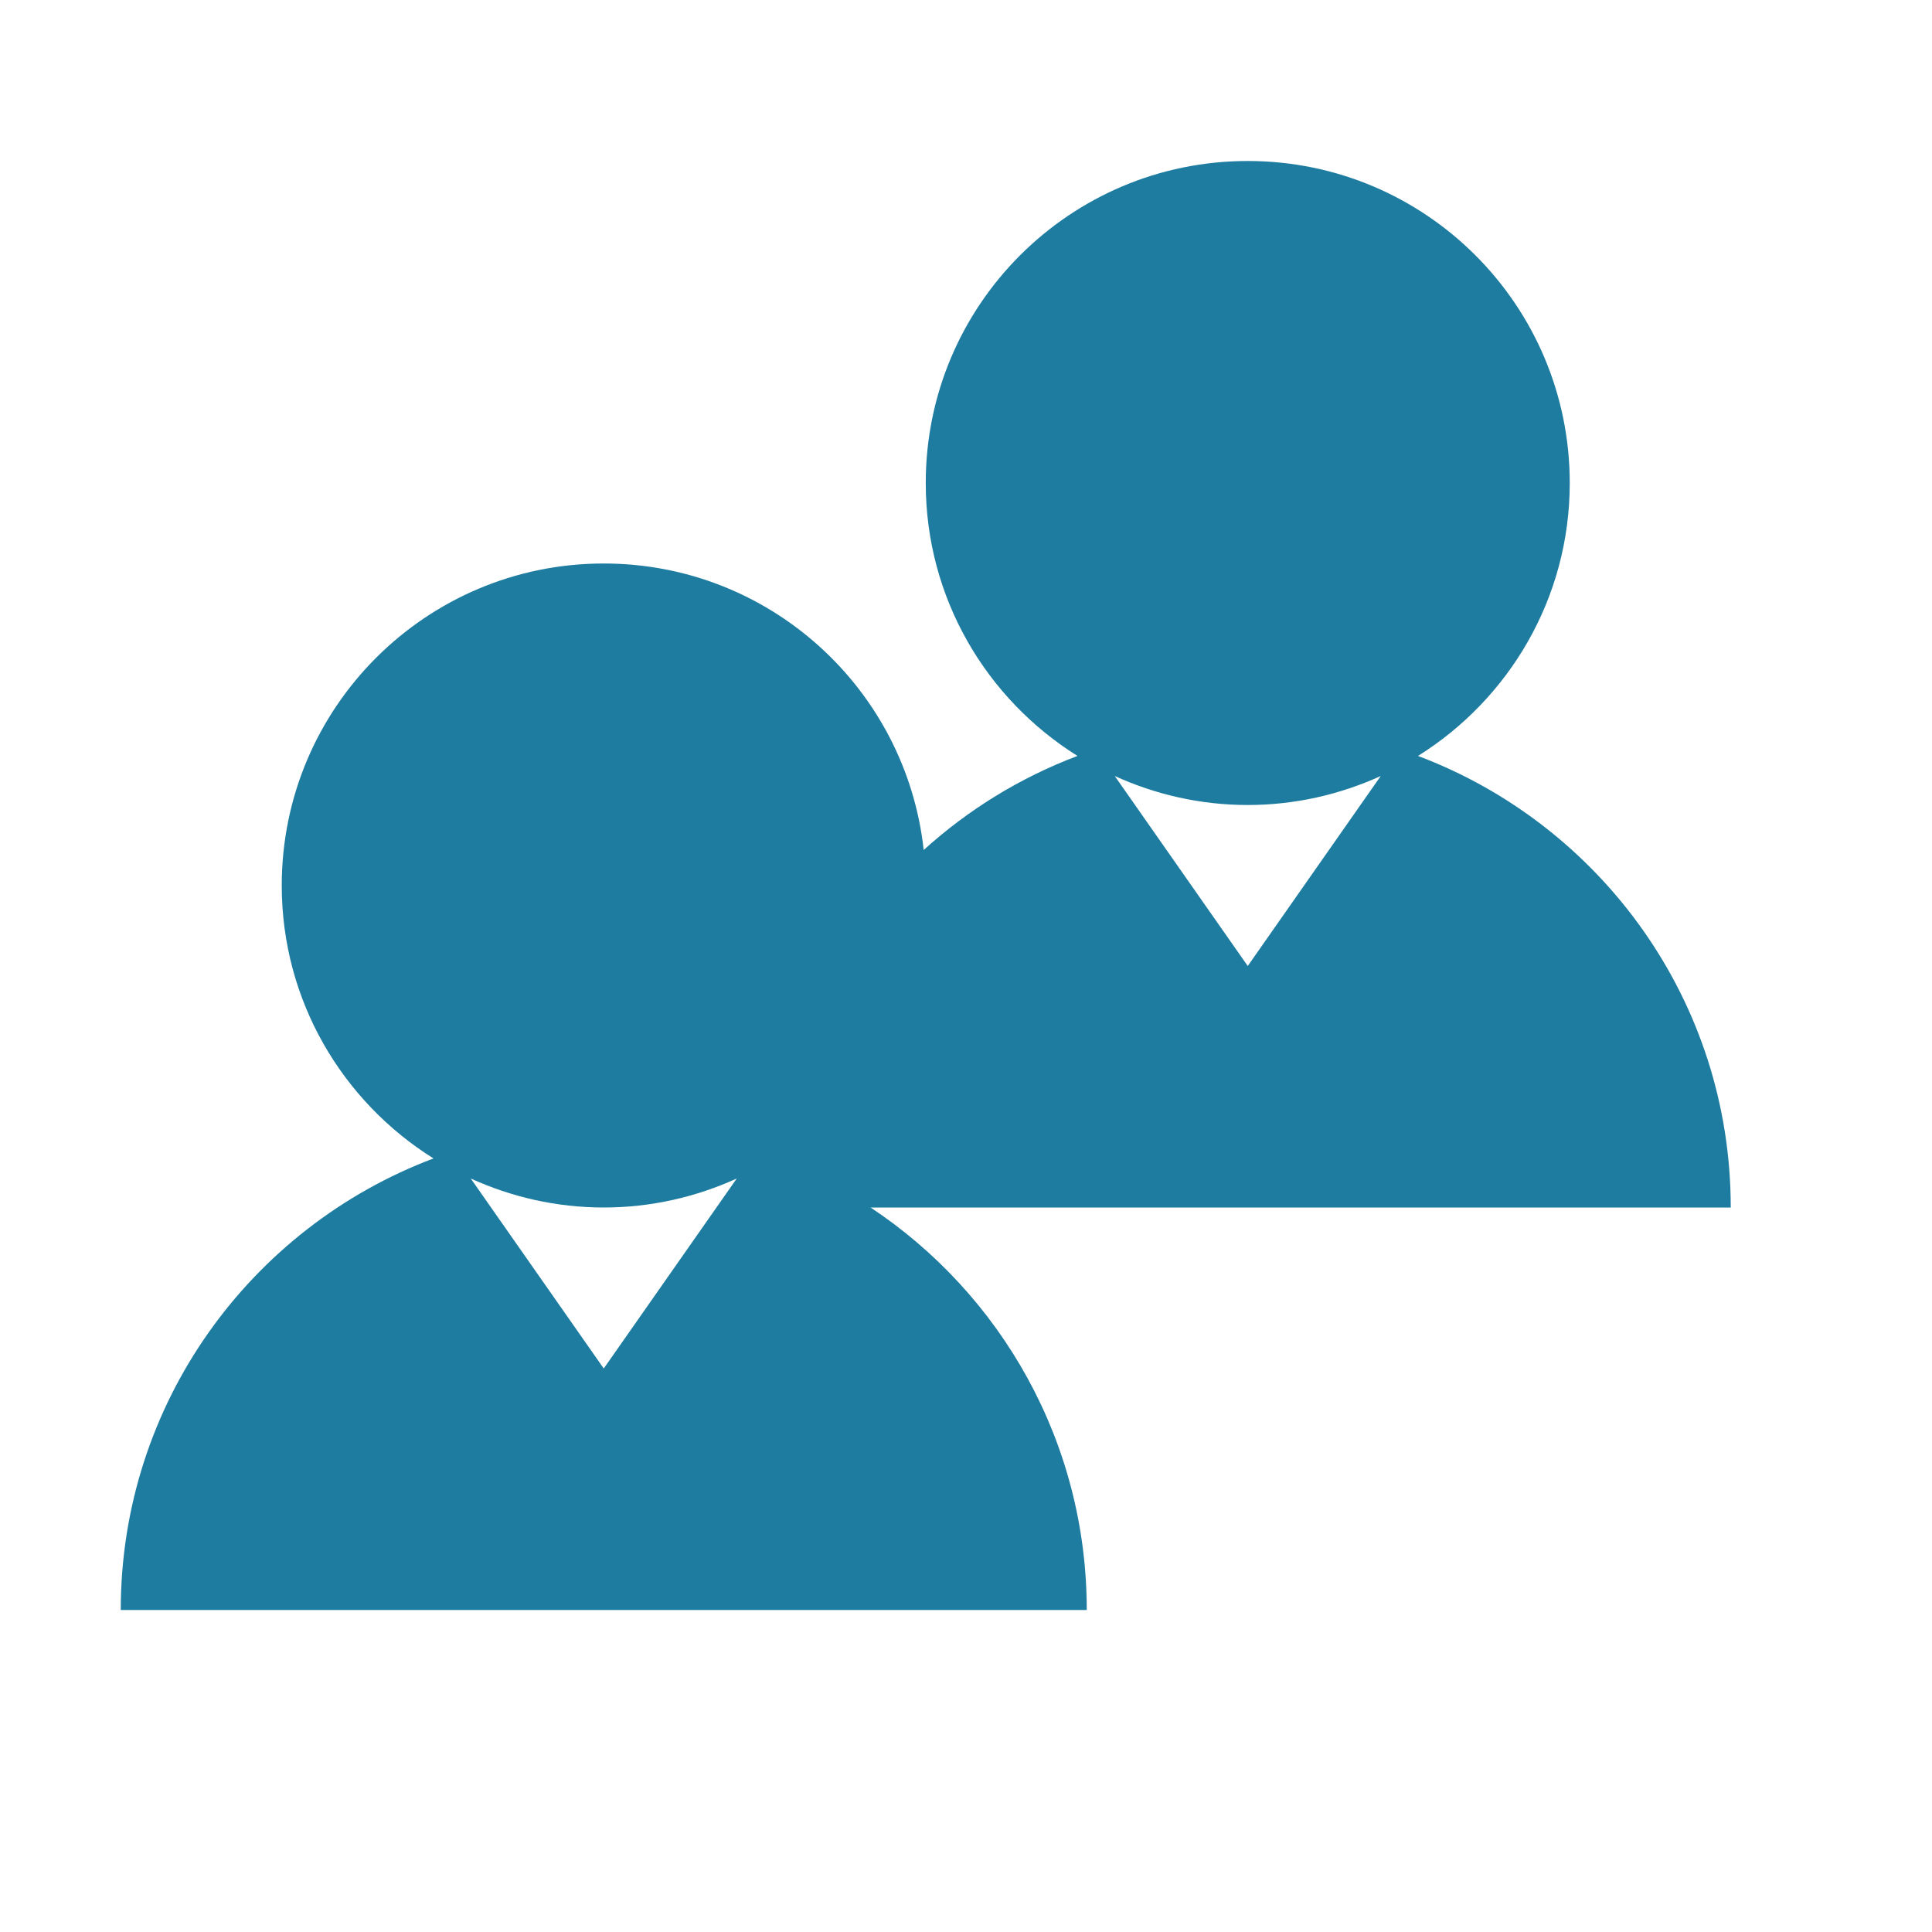<svg xmlns="http://www.w3.org/2000/svg" width="800px" height="800px" viewBox="0 0 48 48" fill="#1D7CA0"><g id="SVGRepo_bgCarrier" stroke-width="0"></g><g id="SVGRepo_tracerCarrier" stroke-linecap="round" stroke-linejoin="round"></g><g id="SVGRepo_iconCarrier"><path d="M0 0h48v48H0z" fill="none"></path><g id="Shopicon"><path d="M35.23,18.781C37.491,17.367,39,14.863,39,12c0-4.418-3.582-8-8-8s-8,3.582-8,8c0,2.863,1.509,5.367,3.77,6.781 c-1.423,0.537-2.714,1.334-3.821,2.337C22.51,17.115,19.12,14,15,14c-4.418,0-8,3.582-8,8c0,2.863,1.509,5.367,3.77,6.781 C6.232,30.492,3,34.862,3,40h24c0-4.177-2.134-7.851-5.37-10H43C43,24.862,39.768,20.492,35.23,18.781z M31,20 c1.18,0,2.296-0.262,3.304-0.72L31,24l-3.304-4.72C28.704,19.738,29.82,20,31,20z M15,30c1.18,0,2.296-0.262,3.304-0.72L15,34 l-3.304-4.72C12.704,29.738,13.82,30,15,30z"></path></g></g></svg>